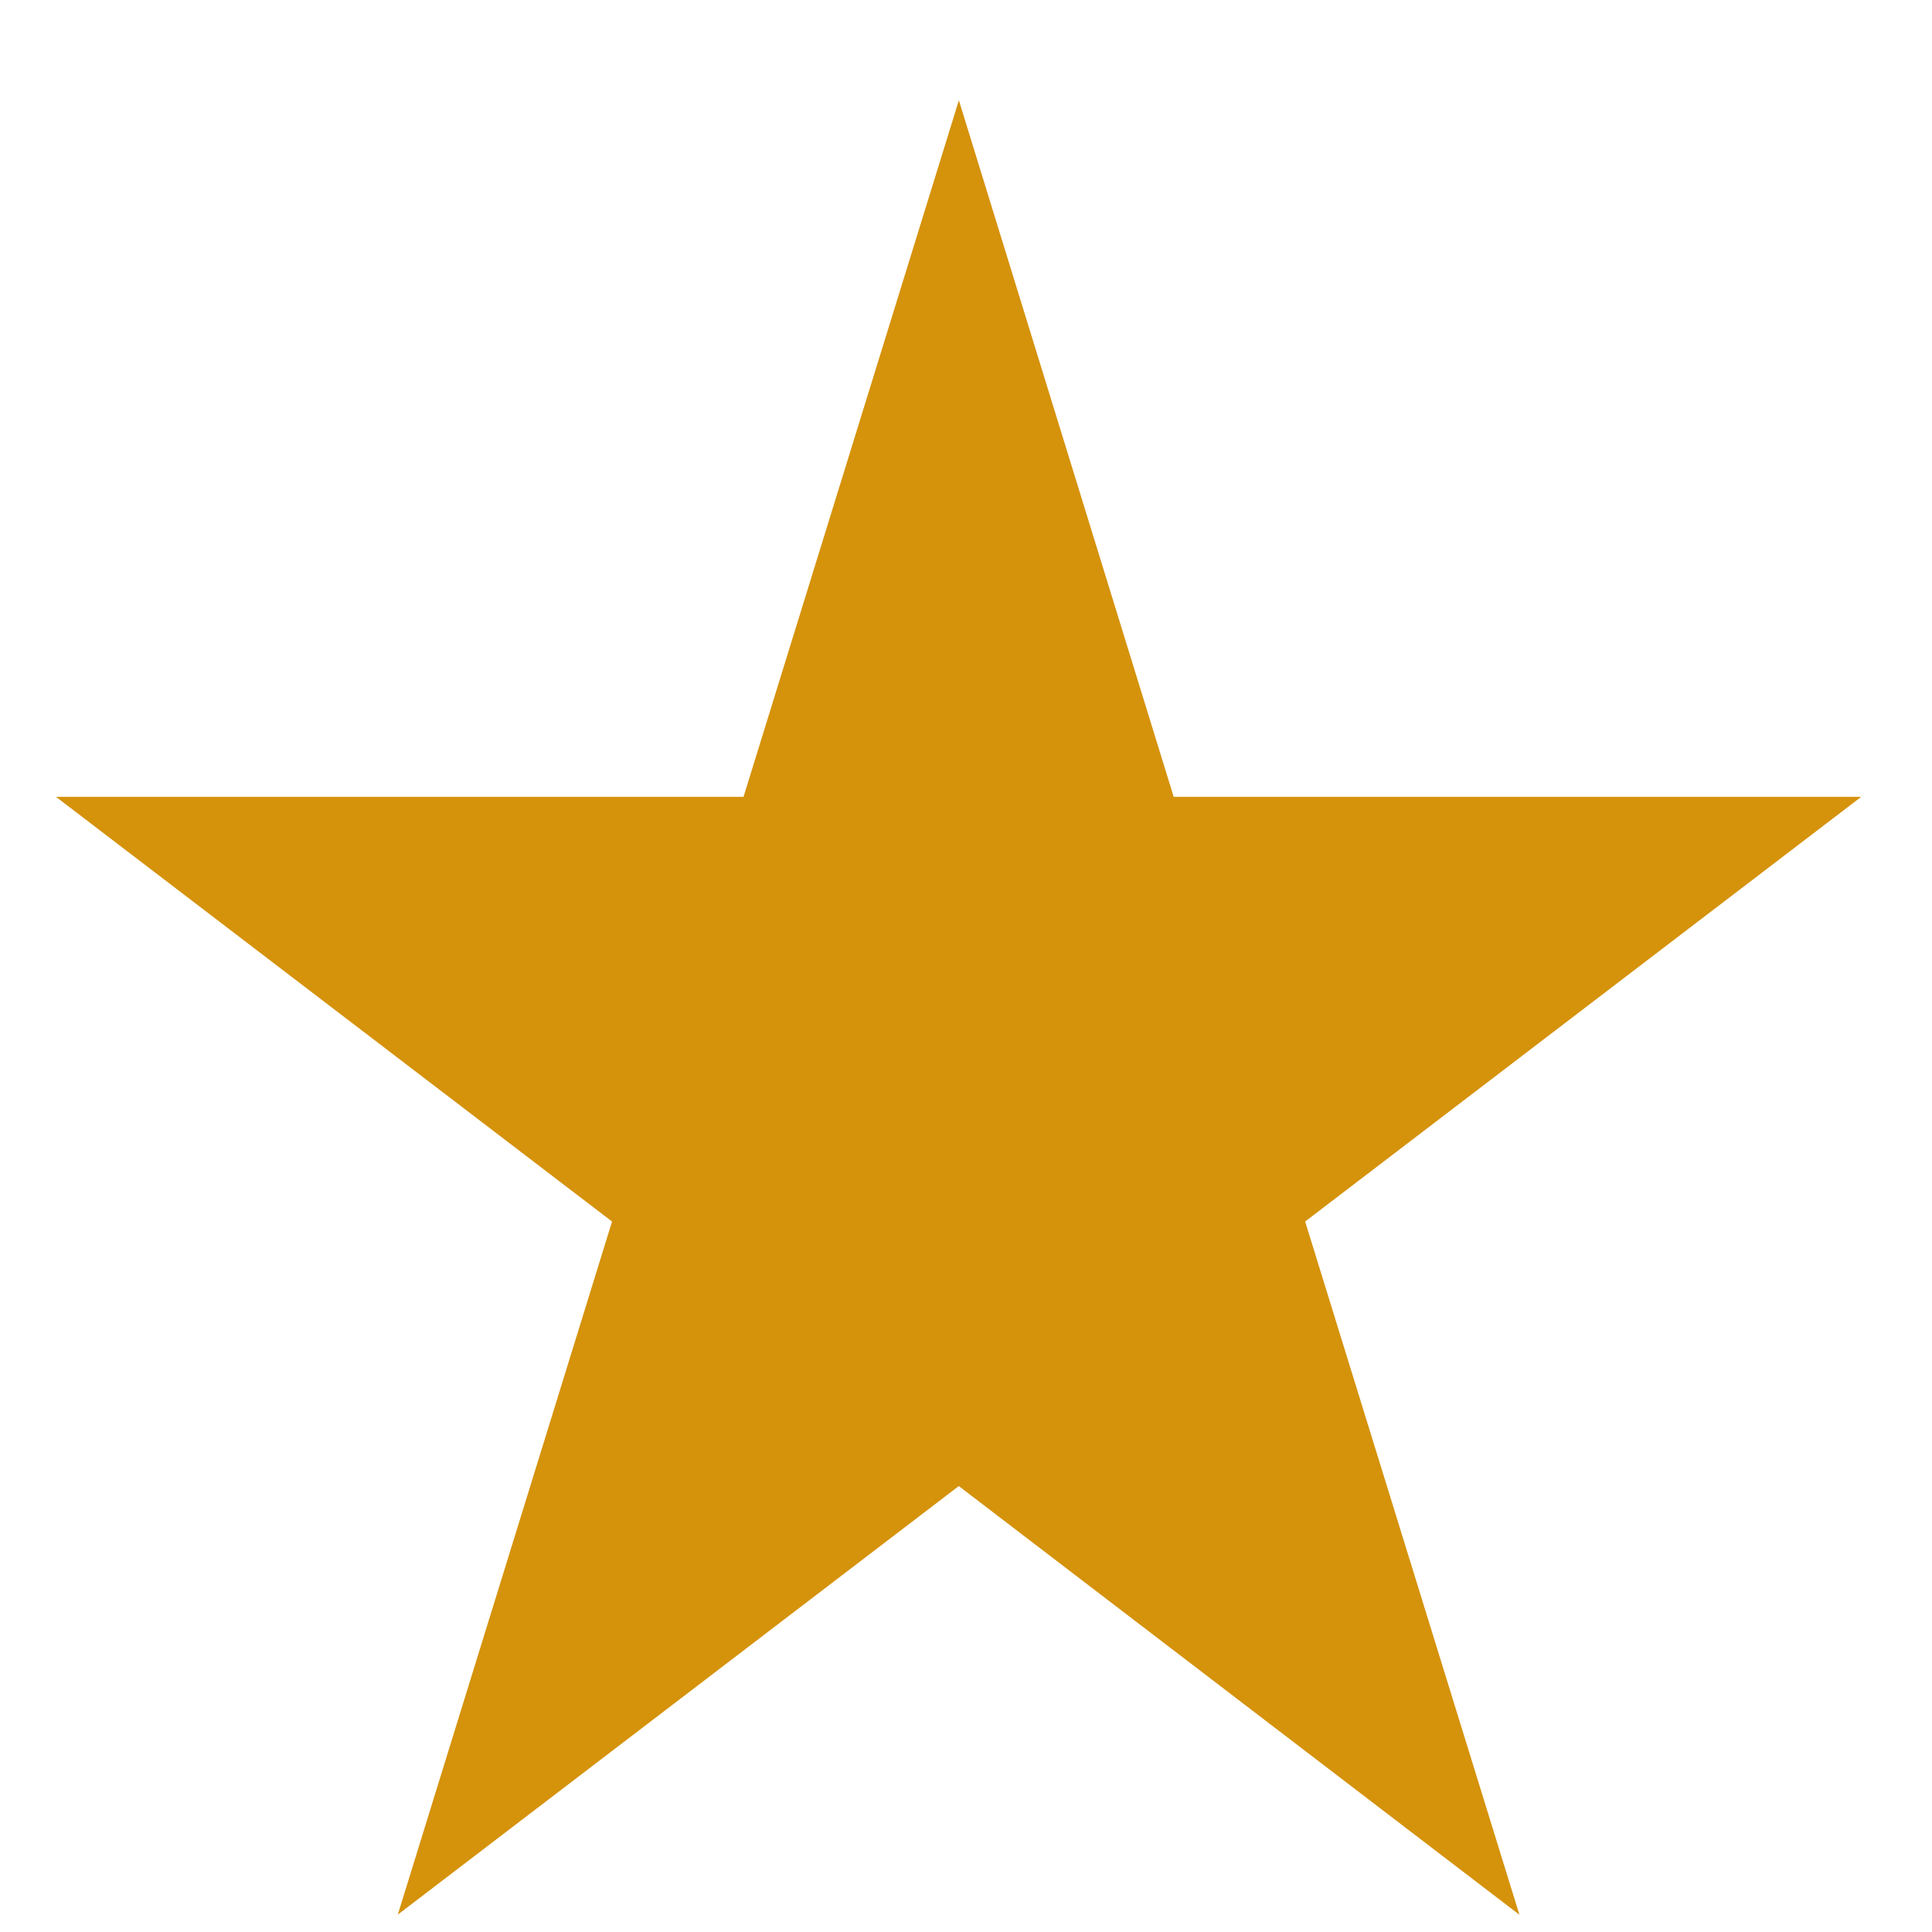<svg width="18" height="18" viewBox="0 0 18 18" fill="none" xmlns="http://www.w3.org/2000/svg">
<g id="Review Star &#226;&#128;&#148; Solid">
<path id="Review Star &#226;&#128;&#148; Solid_2" d="M8.933 2.629L10.566 7.924H15.862L11.579 11.195L13.216 16.491L8.933 13.216L4.646 16.491L6.283 11.195L2 7.924H7.296L8.933 2.629Z" fill="#D5920B" stroke="#D5920B" stroke-miterlimit="10"/>
</g>
</svg>
